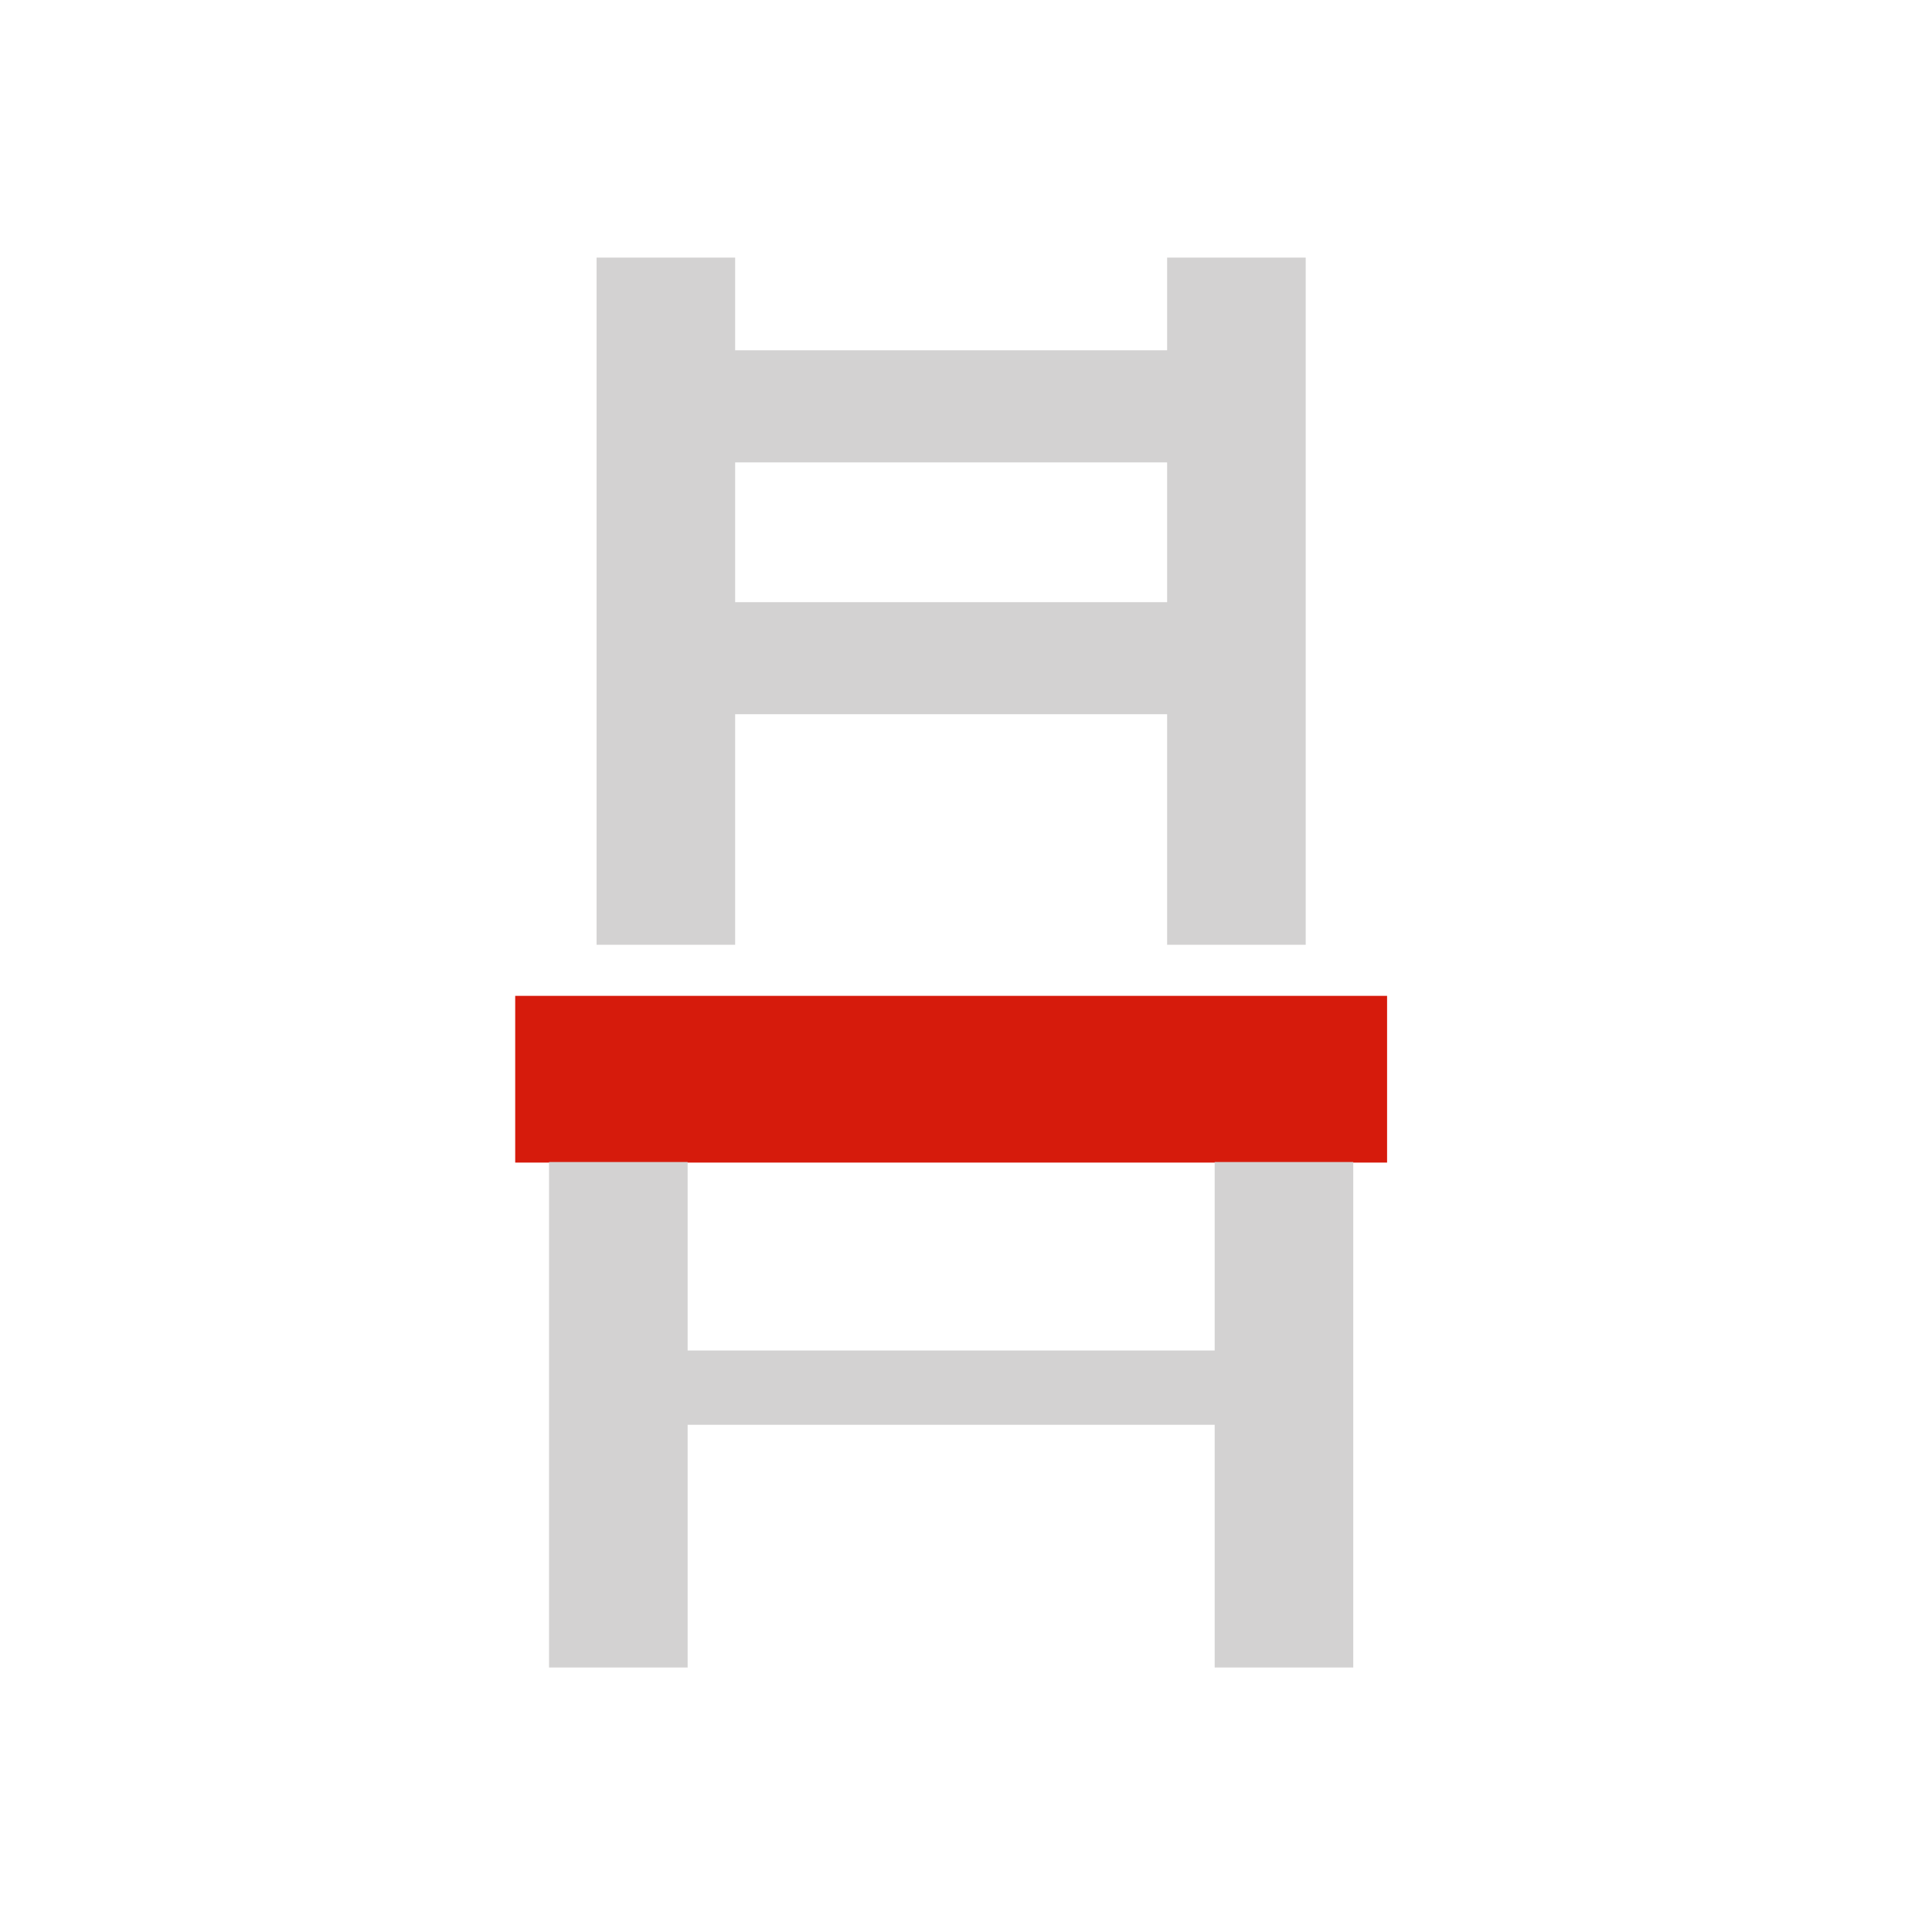 <?xml version="1.0" encoding="UTF-8" standalone="no"?>
<svg
   width="60"
   height="60"
   viewBox="0 0 60 60"
   version="1.1"
   id="svg13"
   sodipodi:docname="židle šířka.svg"
   inkscape:version="1.1 (c68e22c387, 2021-05-23)"
   xmlns:inkscape="http://www.inkscape.org/namespaces/inkscape"
   xmlns:sodipodi="http://sodipodi.sourceforge.net/DTD/sodipodi-0.dtd"
   xmlns="http://www.w3.org/2000/svg"
   xmlns:svg="http://www.w3.org/2000/svg">
  <defs
     id="defs17" />
  <sodipodi:namedview
     id="namedview15"
     pagecolor="#ffffff"
     bordercolor="#999999"
     borderopacity="1"
     inkscape:pageshadow="0"
     inkscape:pageopacity="0"
     inkscape:pagecheckerboard="0"
     showgrid="false"
     inkscape:zoom="13.866667"
     inkscape:cx="29.963942"
     inkscape:cy="29.963942"
     inkscape:window-width="1920"
     inkscape:window-height="1137"
     inkscape:window-x="1912"
     inkscape:window-y="-1"
     inkscape:window-maximized="1"
     inkscape:current-layer="svg13" />
  <path
     id="Rectangle_2425"
     style="fill:#d61b0c"
     d="m 16,30.927 h 27.077 v 5.178 H 16 Z" />
  <path
     id="Rectangle_2428"
     style="fill:#d3d2d2"
     d="M 17.051,36.088 H 21.355 v 15.697 h -4.304 z m 20.672,0 h 4.304 v 15.697 H 37.723 Z m -16.368,5.853 h 16.368 v 2.307 H 21.355 Z M 36.246,8 h 4.304 v 21.34 h -4.304 z M 22.831,18.7 h 13.415 v 3.481 h -13.415 z m 0,-7.821 h 13.415 v 3.481 h -13.415 z M 18.527,8 h 4.304 v 21.34 h -4.304 z" />
</svg>
